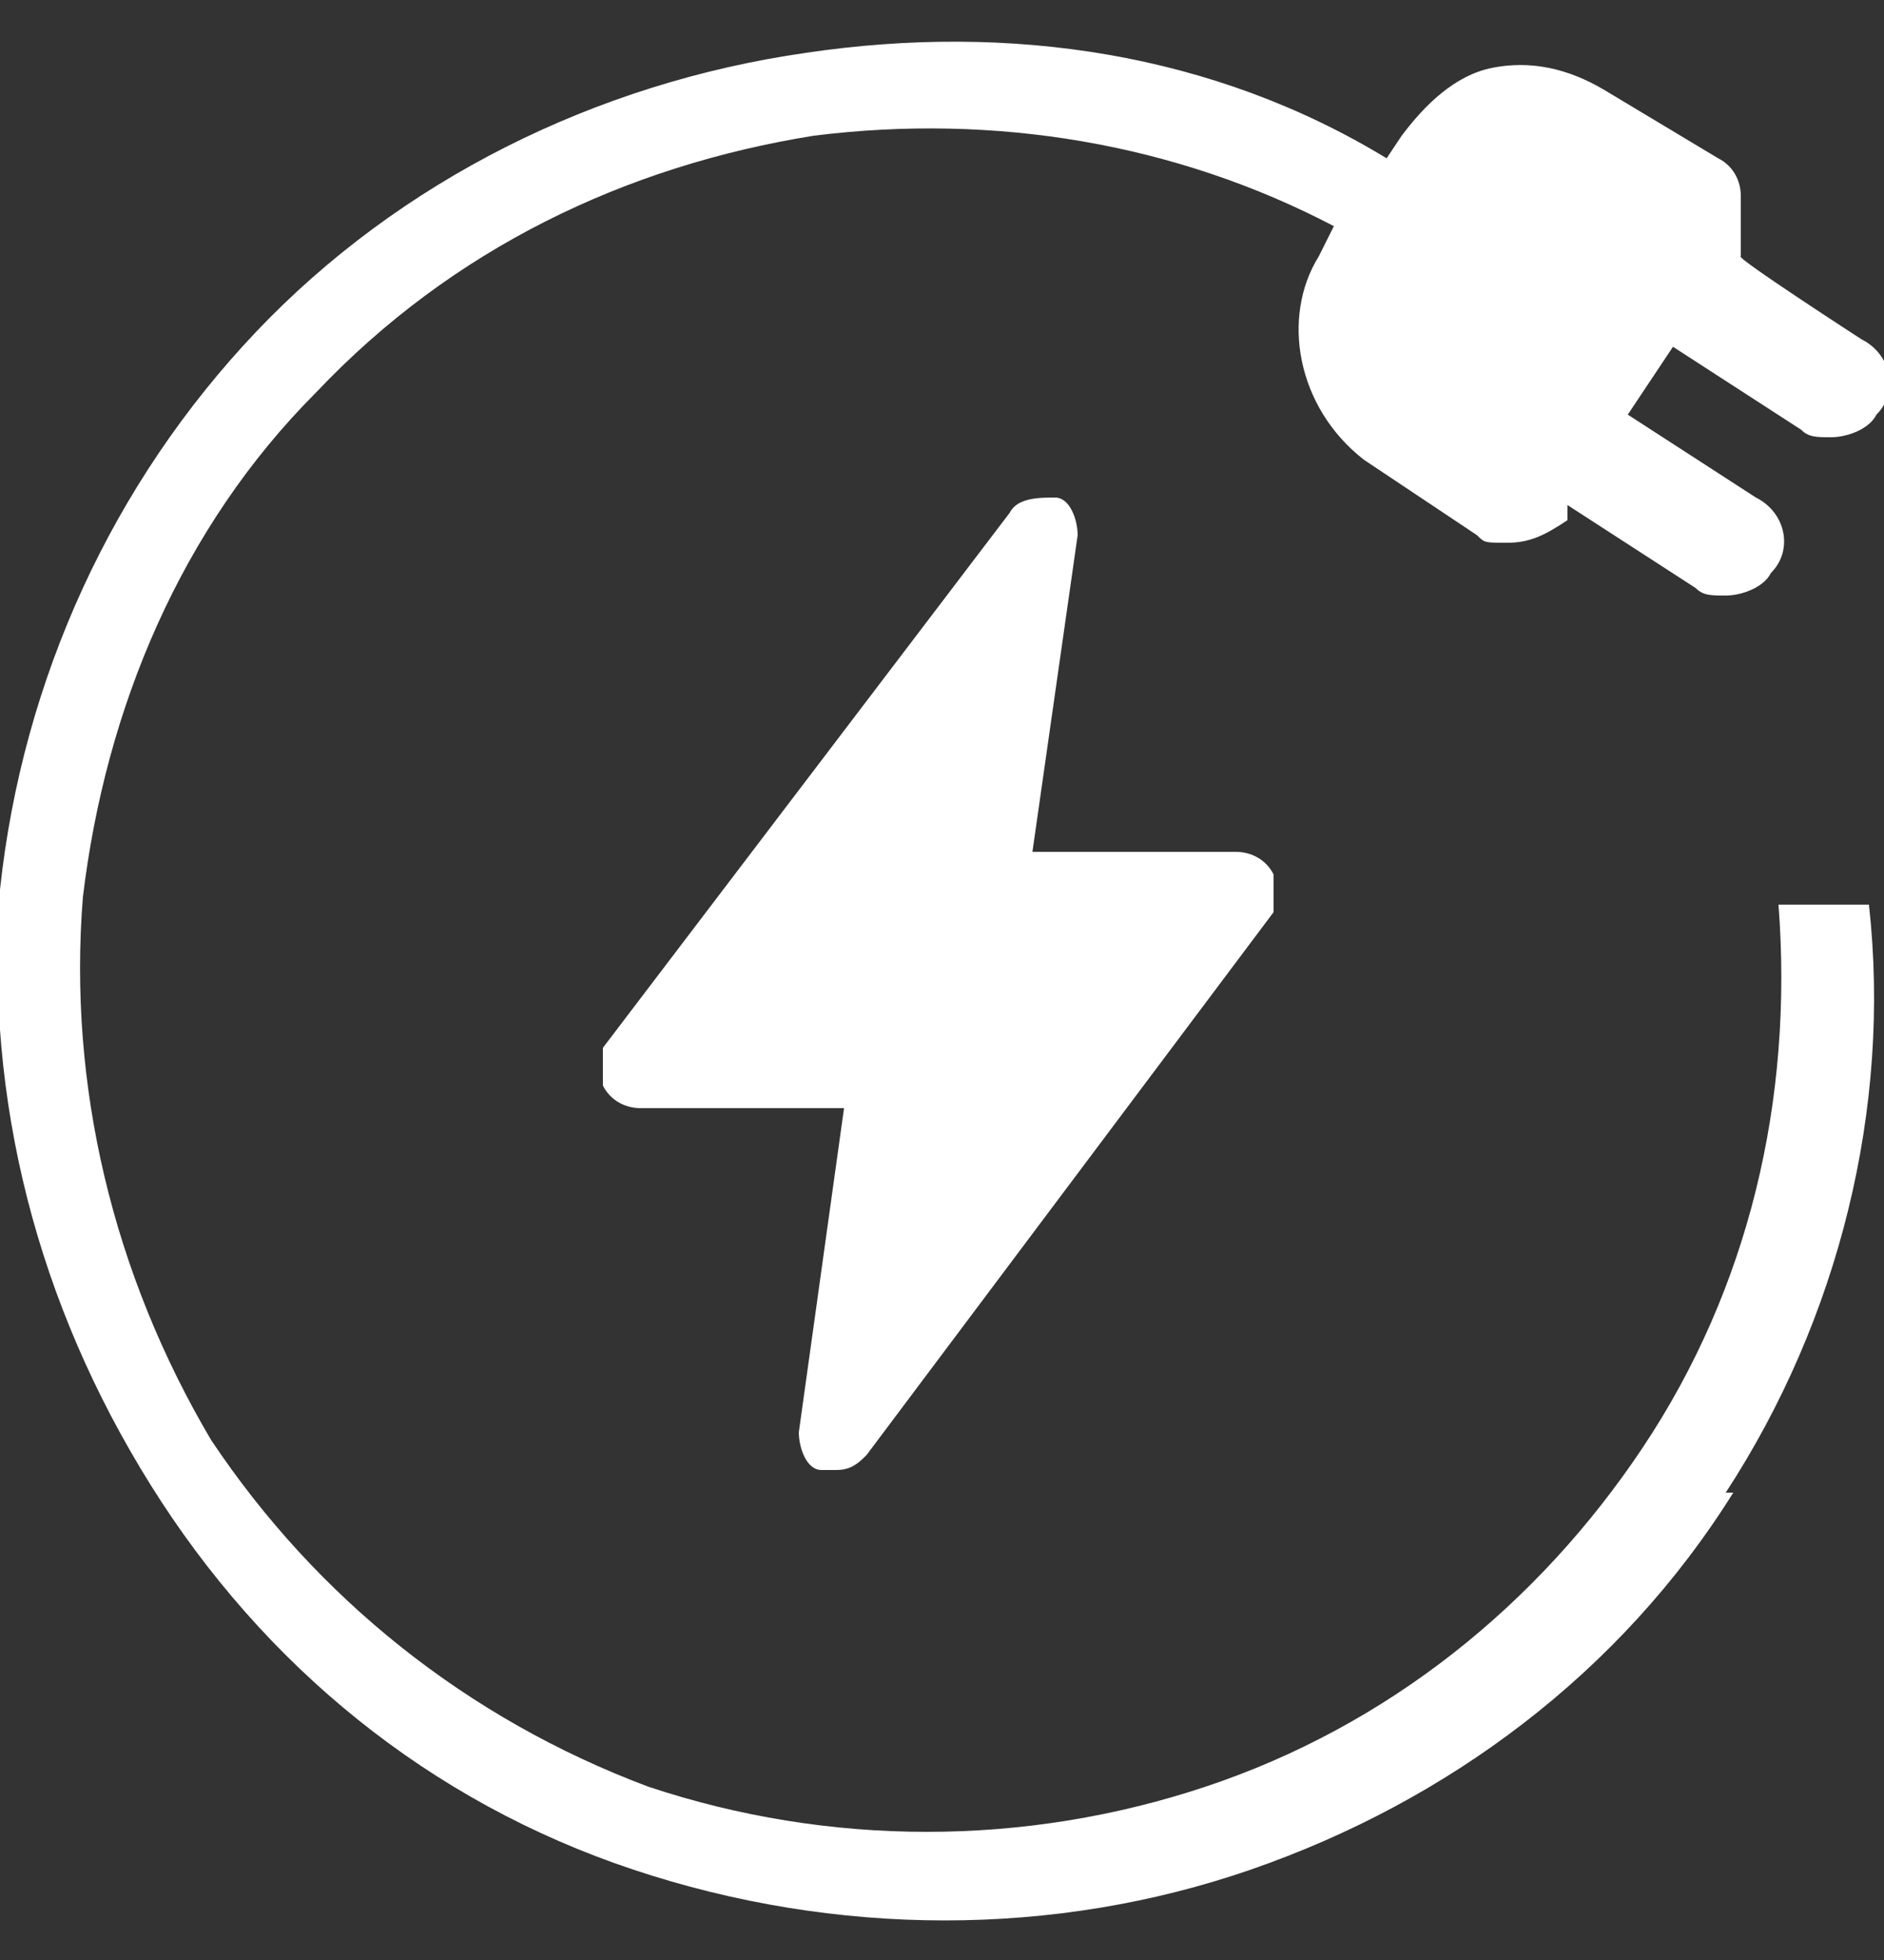 <?xml version="1.0" encoding="UTF-8"?> <svg xmlns="http://www.w3.org/2000/svg" id="Layer_1" version="1.1" viewBox="0 0 25 26"><rect x="0" y="0" width="25" height="26" fill="#333333" stroke="none"/><defs><style> .st0 { fill: #fff; } </style></defs><path class="st0" d="M23,19.8c-1.5,2.4-3.8,4.1-6.4,5-2.6.9-5.5.9-8.2,0-2.7-.9-4.9-2.7-6.4-5.1S-.2,14.6,0,11.8c.3-2.8,1.5-5.4,3.4-7.4,1.9-2,4.5-3.3,7.3-3.7,2.7-.4,5.4,0,7.7,1.4l.2-.3c.3-.4.7-.8,1.2-.9.5-.1,1,0,1.5.3l1.5.9c.2.1.3.3.3.5s0,.4,0,.6v.2c-.1,0,1.6,1.1,1.6,1.1.4.2.5.7.2,1-.1.2-.4.3-.6.3s-.3,0-.4-.1l-1.7-1.1-.6.9,1.7,1.1c.4.2.5.7.2,1-.1.2-.4.3-.6.3s-.3,0-.4-.1l-1.7-1.1v.2c-.3.2-.5.3-.8.3s-.3,0-.4-.1l-1.5-1c-.9-.7-1.1-1.9-.6-2.7l.2-.4c-2.1-1.1-4.5-1.5-6.9-1.2-2.5.4-4.8,1.5-6.6,3.4-1.8,1.8-2.8,4.2-3.1,6.7-.2,2.5.4,5,1.7,7.2,1.4,2.1,3.4,3.7,5.8,4.6,2.4.8,5,.8,7.4,0,2.4-.8,4.4-2.4,5.8-4.5,1.4-2.1,2-4.6,1.8-7.2h1.2c.3,2.7-.4,5.5-1.9,7.8Z"></path><path class="st0" d="M16.9,12.1l-5.4,7.2c-.1.1-.2.2-.4.2s-.1,0-.2,0c-.2,0-.3-.3-.3-.5l.6-4.3h-2.7c-.2,0-.4-.1-.5-.3,0-.2,0-.4,0-.5l5.4-7.1c.1-.2.4-.2.6-.2.2,0,.3.3.3.5l-.6,4.2h2.7c.2,0,.4.1.5.3,0,.2,0,.4,0,.5Z"></path></svg> 